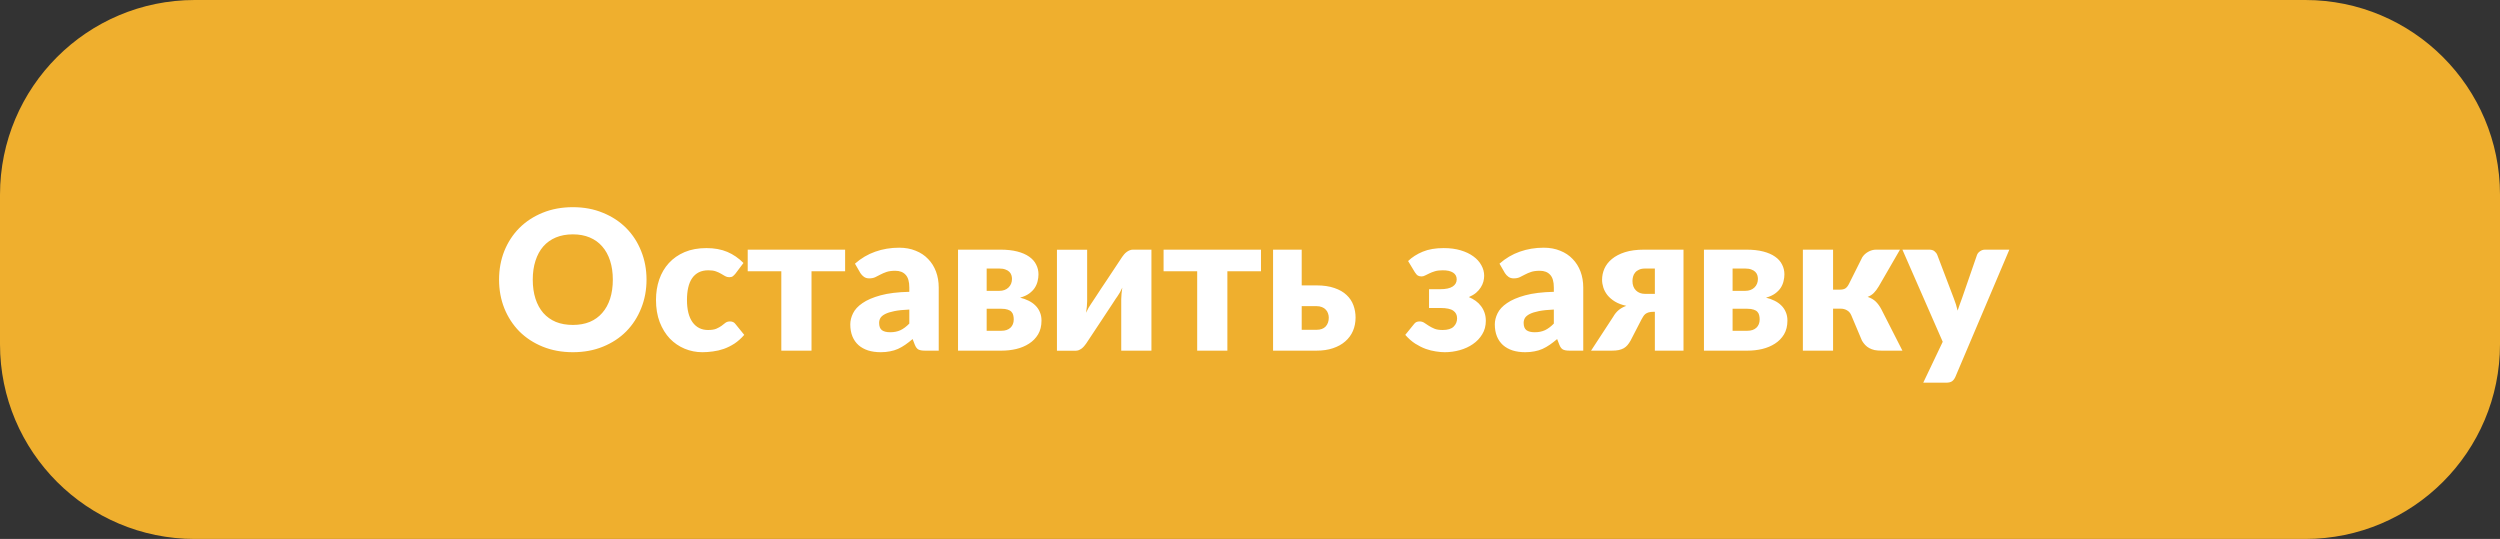 <?xml version="1.0" encoding="UTF-8"?> <svg xmlns="http://www.w3.org/2000/svg" width="385" height="83" viewBox="0 0 385 83" fill="none"><rect x="0" y="0" width="385" height="83" fill="#333333" stroke="none"/> <path d="M0 30C0 13.431 13.431 0 30 0H355C371.569 0 385 13.431 385 30V53C385 69.569 371.569 83 355 83H192.5H30C13.431 83 0 69.569 0 53V30Z" fill="#EFAF2E"></path> <path d="M99.565 43.065C99.565 44.645 99.29 46.115 98.74 47.475C98.2 48.835 97.435 50.02 96.445 51.03C95.455 52.03 94.26 52.815 92.86 53.385C91.47 53.955 89.925 54.24 88.225 54.24C86.525 54.24 84.975 53.955 83.575 53.385C82.175 52.815 80.975 52.03 79.975 51.03C78.985 50.02 78.215 48.835 77.665 47.475C77.125 46.115 76.855 44.645 76.855 43.065C76.855 41.485 77.125 40.015 77.665 38.655C78.215 37.295 78.985 36.115 79.975 35.115C80.975 34.115 82.175 33.33 83.575 32.76C84.975 32.19 86.525 31.905 88.225 31.905C89.925 31.905 91.47 32.195 92.86 32.775C94.26 33.345 95.455 34.13 96.445 35.13C97.435 36.13 98.2 37.31 98.74 38.67C99.29 40.03 99.565 41.495 99.565 43.065ZM94.375 43.065C94.375 41.985 94.235 41.015 93.955 40.155C93.675 39.285 93.27 38.55 92.74 37.95C92.22 37.35 91.58 36.89 90.82 36.57C90.06 36.25 89.195 36.09 88.225 36.09C87.245 36.09 86.37 36.25 85.6 36.57C84.84 36.89 84.195 37.35 83.665 37.95C83.145 38.55 82.745 39.285 82.465 40.155C82.185 41.015 82.045 41.985 82.045 43.065C82.045 44.155 82.185 45.135 82.465 46.005C82.745 46.865 83.145 47.595 83.665 48.195C84.195 48.795 84.84 49.255 85.6 49.575C86.37 49.885 87.245 50.04 88.225 50.04C89.195 50.04 90.06 49.885 90.82 49.575C91.58 49.255 92.22 48.795 92.74 48.195C93.27 47.595 93.675 46.865 93.955 46.005C94.235 45.135 94.375 44.155 94.375 43.065ZM113.263 42.135C113.123 42.305 112.988 42.44 112.858 42.54C112.728 42.64 112.543 42.69 112.303 42.69C112.073 42.69 111.863 42.635 111.673 42.525C111.493 42.415 111.288 42.295 111.058 42.165C110.828 42.025 110.558 41.9 110.248 41.79C109.938 41.68 109.553 41.625 109.093 41.625C108.523 41.625 108.028 41.73 107.608 41.94C107.198 42.15 106.858 42.45 106.588 42.84C106.318 43.23 106.118 43.71 105.988 44.28C105.858 44.84 105.793 45.475 105.793 46.185C105.793 47.675 106.078 48.82 106.648 49.62C107.228 50.42 108.023 50.82 109.033 50.82C109.573 50.82 109.998 50.755 110.308 50.625C110.628 50.485 110.898 50.335 111.118 50.175C111.338 50.005 111.538 49.85 111.718 49.71C111.908 49.57 112.143 49.5 112.423 49.5C112.793 49.5 113.073 49.635 113.263 49.905L114.613 51.57C114.133 52.12 113.628 52.57 113.098 52.92C112.568 53.26 112.023 53.53 111.463 53.73C110.913 53.92 110.358 54.05 109.798 54.12C109.238 54.2 108.693 54.24 108.163 54.24C107.213 54.24 106.303 54.06 105.433 53.7C104.573 53.34 103.813 52.82 103.153 52.14C102.503 51.45 101.983 50.605 101.593 49.605C101.213 48.605 101.023 47.465 101.023 46.185C101.023 45.065 101.188 44.02 101.518 43.05C101.858 42.07 102.353 41.225 103.003 40.515C103.663 39.795 104.473 39.23 105.433 38.82C106.403 38.41 107.523 38.205 108.793 38.205C110.013 38.205 111.083 38.4 112.003 38.79C112.923 39.18 113.753 39.75 114.493 40.5L113.263 42.135ZM130.148 41.775H124.973V54H120.323V41.775H115.148V38.445H130.148V41.775ZM140.034 47.67C139.104 47.71 138.339 47.79 137.739 47.91C137.139 48.03 136.664 48.18 136.314 48.36C135.964 48.54 135.719 48.745 135.579 48.975C135.449 49.205 135.384 49.455 135.384 49.725C135.384 50.255 135.529 50.63 135.819 50.85C136.109 51.06 136.534 51.165 137.094 51.165C137.694 51.165 138.219 51.06 138.669 50.85C139.119 50.64 139.574 50.3 140.034 49.83V47.67ZM131.664 40.605C132.604 39.775 133.644 39.16 134.784 38.76C135.934 38.35 137.164 38.145 138.474 38.145C139.414 38.145 140.259 38.3 141.009 38.61C141.769 38.91 142.409 39.335 142.929 39.885C143.459 40.425 143.864 41.07 144.144 41.82C144.424 42.57 144.564 43.39 144.564 44.28V54H142.434C141.994 54 141.659 53.94 141.429 53.82C141.209 53.7 141.024 53.45 140.874 53.07L140.544 52.215C140.154 52.545 139.779 52.835 139.419 53.085C139.059 53.335 138.684 53.55 138.294 53.73C137.914 53.9 137.504 54.025 137.064 54.105C136.634 54.195 136.154 54.24 135.624 54.24C134.914 54.24 134.269 54.15 133.689 53.97C133.109 53.78 132.614 53.505 132.204 53.145C131.804 52.785 131.494 52.34 131.274 51.81C131.054 51.27 130.944 50.65 130.944 49.95C130.944 49.39 131.084 48.825 131.364 48.255C131.644 47.675 132.129 47.15 132.819 46.68C133.509 46.2 134.439 45.8 135.609 45.48C136.779 45.16 138.254 44.98 140.034 44.94V44.28C140.034 43.37 139.844 42.715 139.464 42.315C139.094 41.905 138.564 41.7 137.874 41.7C137.324 41.7 136.874 41.76 136.524 41.88C136.174 42 135.859 42.135 135.579 42.285C135.309 42.435 135.044 42.57 134.784 42.69C134.524 42.81 134.214 42.87 133.854 42.87C133.534 42.87 133.264 42.79 133.044 42.63C132.824 42.47 132.644 42.28 132.504 42.06L131.664 40.605ZM154.226 50.94C154.806 50.94 155.266 50.785 155.606 50.475C155.946 50.155 156.116 49.725 156.116 49.185C156.116 48.965 156.091 48.755 156.041 48.555C156.001 48.355 155.911 48.18 155.771 48.03C155.641 47.88 155.451 47.765 155.201 47.685C154.951 47.595 154.626 47.55 154.226 47.55H151.946V50.94H154.226ZM151.946 41.355V44.79H153.911C154.481 44.79 154.946 44.62 155.306 44.28C155.666 43.93 155.846 43.485 155.846 42.945C155.846 42.755 155.816 42.565 155.756 42.375C155.696 42.185 155.591 42.015 155.441 41.865C155.291 41.715 155.091 41.595 154.841 41.505C154.591 41.405 154.281 41.355 153.911 41.355H151.946ZM154.046 38.445C155.046 38.445 155.916 38.54 156.656 38.73C157.396 38.92 158.006 39.185 158.486 39.525C158.976 39.865 159.336 40.27 159.566 40.74C159.806 41.2 159.926 41.705 159.926 42.255C159.926 42.595 159.881 42.945 159.791 43.305C159.711 43.655 159.566 43.995 159.356 44.325C159.146 44.645 158.856 44.94 158.486 45.21C158.126 45.47 157.661 45.68 157.091 45.84C157.561 45.95 157.996 46.105 158.396 46.305C158.806 46.505 159.156 46.75 159.446 47.04C159.746 47.33 159.976 47.67 160.136 48.06C160.306 48.44 160.391 48.875 160.391 49.365C160.391 50.195 160.216 50.905 159.866 51.495C159.516 52.075 159.051 52.55 158.471 52.92C157.901 53.29 157.246 53.565 156.506 53.745C155.776 53.915 155.026 54 154.256 54H147.536V38.445H154.046ZM177.32 38.445V54H172.67V46.08C172.67 45.82 172.685 45.54 172.715 45.24C172.745 44.93 172.785 44.615 172.835 44.295C172.595 44.835 172.34 45.29 172.07 45.66C172.05 45.68 171.965 45.8 171.815 46.02C171.675 46.24 171.49 46.525 171.26 46.875C171.04 47.215 170.785 47.6 170.495 48.03C170.215 48.46 169.925 48.9 169.625 49.35C168.925 50.4 168.14 51.585 167.27 52.905C167.18 53.035 167.075 53.17 166.955 53.31C166.845 53.44 166.72 53.56 166.58 53.67C166.44 53.77 166.29 53.855 166.13 53.925C165.97 53.985 165.8 54.015 165.62 54.015H162.77V38.46H167.42V46.38C167.42 46.63 167.405 46.91 167.375 47.22C167.345 47.53 167.305 47.845 167.255 48.165C167.495 47.625 167.75 47.17 168.02 46.8C168.03 46.78 168.11 46.66 168.26 46.44C168.41 46.22 168.595 45.94 168.815 45.6C169.045 45.25 169.3 44.86 169.58 44.43C169.87 44 170.165 43.56 170.465 43.11C171.165 42.06 171.95 40.875 172.82 39.555C172.91 39.425 173.01 39.295 173.12 39.165C173.24 39.025 173.37 38.905 173.51 38.805C173.65 38.695 173.8 38.61 173.96 38.55C174.12 38.48 174.29 38.445 174.47 38.445H177.32ZM194.191 41.775H189.016V54H184.366V41.775H179.191V38.445H194.191V41.775ZM202.742 50.79C203.362 50.79 203.832 50.62 204.152 50.28C204.472 49.93 204.632 49.475 204.632 48.915C204.632 48.685 204.592 48.465 204.512 48.255C204.442 48.035 204.327 47.845 204.167 47.685C204.017 47.515 203.822 47.385 203.582 47.295C203.342 47.195 203.062 47.145 202.742 47.145H200.462V50.79H202.742ZM202.727 43.95C203.817 43.95 204.742 44.085 205.502 44.355C206.272 44.615 206.897 44.975 207.377 45.435C207.857 45.885 208.207 46.41 208.427 47.01C208.647 47.61 208.757 48.24 208.757 48.9C208.757 49.65 208.622 50.34 208.352 50.97C208.082 51.59 207.687 52.125 207.167 52.575C206.657 53.025 206.027 53.375 205.277 53.625C204.537 53.875 203.697 54 202.757 54H196.052V38.445H200.462V43.95H202.727ZM216.847 40.2C217.457 39.61 218.207 39.13 219.097 38.76C219.987 38.39 221.062 38.205 222.322 38.205C223.302 38.205 224.177 38.32 224.947 38.55C225.717 38.78 226.367 39.09 226.897 39.48C227.437 39.87 227.847 40.325 228.127 40.845C228.417 41.355 228.562 41.895 228.562 42.465C228.562 42.755 228.522 43.055 228.442 43.365C228.362 43.665 228.227 43.965 228.037 44.265C227.857 44.555 227.617 44.83 227.317 45.09C227.017 45.34 226.647 45.56 226.207 45.75C226.587 45.91 226.937 46.105 227.257 46.335C227.577 46.565 227.852 46.835 228.082 47.145C228.312 47.445 228.492 47.785 228.622 48.165C228.752 48.545 228.817 48.96 228.817 49.41C228.817 50.19 228.632 50.88 228.262 51.48C227.902 52.08 227.422 52.585 226.822 52.995C226.232 53.405 225.557 53.715 224.797 53.925C224.037 54.135 223.267 54.24 222.487 54.24C222.087 54.24 221.632 54.2 221.122 54.12C220.622 54.05 220.102 53.92 219.562 53.73C219.022 53.53 218.482 53.26 217.942 52.92C217.402 52.57 216.892 52.12 216.412 51.57L217.762 49.905C217.952 49.635 218.232 49.5 218.602 49.5C218.882 49.5 219.127 49.57 219.337 49.71C219.557 49.85 219.792 50.005 220.042 50.175C220.292 50.335 220.582 50.485 220.912 50.625C221.242 50.755 221.662 50.82 222.172 50.82C222.942 50.82 223.502 50.65 223.852 50.31C224.212 49.96 224.392 49.53 224.392 49.02C224.392 48.51 224.197 48.12 223.807 47.85C223.427 47.57 222.767 47.43 221.827 47.43H220.072V44.535H221.827C222.657 44.535 223.282 44.4 223.702 44.13C224.122 43.86 224.332 43.49 224.332 43.02C224.332 42.57 224.147 42.225 223.777 41.985C223.407 41.745 222.877 41.625 222.187 41.625C221.707 41.625 221.302 41.675 220.972 41.775C220.642 41.875 220.357 41.985 220.117 42.105C219.877 42.215 219.662 42.32 219.472 42.42C219.292 42.52 219.107 42.57 218.917 42.57C218.707 42.57 218.527 42.53 218.377 42.45C218.227 42.37 218.067 42.2 217.897 41.94L216.847 40.2ZM239.291 47.67C238.361 47.71 237.596 47.79 236.996 47.91C236.396 48.03 235.921 48.18 235.571 48.36C235.221 48.54 234.976 48.745 234.836 48.975C234.706 49.205 234.641 49.455 234.641 49.725C234.641 50.255 234.786 50.63 235.076 50.85C235.366 51.06 235.791 51.165 236.351 51.165C236.951 51.165 237.476 51.06 237.926 50.85C238.376 50.64 238.831 50.3 239.291 49.83V47.67ZM230.921 40.605C231.861 39.775 232.901 39.16 234.041 38.76C235.191 38.35 236.421 38.145 237.731 38.145C238.671 38.145 239.516 38.3 240.266 38.61C241.026 38.91 241.666 39.335 242.186 39.885C242.716 40.425 243.121 41.07 243.401 41.82C243.681 42.57 243.821 43.39 243.821 44.28V54H241.691C241.251 54 240.916 53.94 240.686 53.82C240.466 53.7 240.281 53.45 240.131 53.07L239.801 52.215C239.411 52.545 239.036 52.835 238.676 53.085C238.316 53.335 237.941 53.55 237.551 53.73C237.171 53.9 236.761 54.025 236.321 54.105C235.891 54.195 235.411 54.24 234.881 54.24C234.171 54.24 233.526 54.15 232.946 53.97C232.366 53.78 231.871 53.505 231.461 53.145C231.061 52.785 230.751 52.34 230.531 51.81C230.311 51.27 230.201 50.65 230.201 49.95C230.201 49.39 230.341 48.825 230.621 48.255C230.901 47.675 231.386 47.15 232.076 46.68C232.766 46.2 233.696 45.8 234.866 45.48C236.036 45.16 237.511 44.98 239.291 44.94V44.28C239.291 43.37 239.101 42.715 238.721 42.315C238.351 41.905 237.821 41.7 237.131 41.7C236.581 41.7 236.131 41.76 235.781 41.88C235.431 42 235.116 42.135 234.836 42.285C234.566 42.435 234.301 42.57 234.041 42.69C233.781 42.81 233.471 42.87 233.111 42.87C232.791 42.87 232.521 42.79 232.301 42.63C232.081 42.47 231.901 42.28 231.761 42.06L230.921 40.605ZM254.849 45.255V41.355H253.334C252.964 41.355 252.654 41.415 252.404 41.535C252.154 41.645 251.954 41.795 251.804 41.985C251.654 42.165 251.549 42.37 251.489 42.6C251.429 42.83 251.399 43.055 251.399 43.275C251.399 43.885 251.579 44.37 251.939 44.73C252.299 45.08 252.764 45.255 253.334 45.255H254.849ZM259.259 38.445V54H254.849V48.015H254.684C254.364 48.015 254.099 48.045 253.889 48.105C253.689 48.165 253.519 48.25 253.379 48.36C253.249 48.47 253.139 48.6 253.049 48.75C252.959 48.89 252.869 49.045 252.779 49.215L251.099 52.47C250.949 52.73 250.794 52.955 250.634 53.145C250.474 53.335 250.284 53.495 250.064 53.625C249.844 53.745 249.584 53.84 249.284 53.91C248.994 53.97 248.644 54 248.234 54H245.024L248.414 48.81C248.664 48.37 248.954 48.015 249.284 47.745C249.614 47.475 250.004 47.26 250.454 47.1C249.764 46.95 249.179 46.73 248.699 46.44C248.229 46.15 247.844 45.82 247.544 45.45C247.254 45.08 247.044 44.69 246.914 44.28C246.784 43.87 246.719 43.475 246.719 43.095C246.719 42.495 246.839 41.92 247.079 41.37C247.329 40.81 247.714 40.315 248.234 39.885C248.764 39.445 249.434 39.095 250.244 38.835C251.064 38.575 252.049 38.445 253.199 38.445H259.259ZM269.099 50.94C269.679 50.94 270.139 50.785 270.479 50.475C270.819 50.155 270.989 49.725 270.989 49.185C270.989 48.965 270.964 48.755 270.914 48.555C270.874 48.355 270.784 48.18 270.644 48.03C270.514 47.88 270.324 47.765 270.074 47.685C269.824 47.595 269.499 47.55 269.099 47.55H266.819V50.94H269.099ZM266.819 41.355V44.79H268.784C269.354 44.79 269.819 44.62 270.179 44.28C270.539 43.93 270.719 43.485 270.719 42.945C270.719 42.755 270.689 42.565 270.629 42.375C270.569 42.185 270.464 42.015 270.314 41.865C270.164 41.715 269.964 41.595 269.714 41.505C269.464 41.405 269.154 41.355 268.784 41.355H266.819ZM268.919 38.445C269.919 38.445 270.789 38.54 271.529 38.73C272.269 38.92 272.879 39.185 273.359 39.525C273.849 39.865 274.209 40.27 274.439 40.74C274.679 41.2 274.799 41.705 274.799 42.255C274.799 42.595 274.754 42.945 274.664 43.305C274.584 43.655 274.439 43.995 274.229 44.325C274.019 44.645 273.729 44.94 273.359 45.21C272.999 45.47 272.534 45.68 271.964 45.84C272.434 45.95 272.869 46.105 273.269 46.305C273.679 46.505 274.029 46.75 274.319 47.04C274.619 47.33 274.849 47.67 275.009 48.06C275.179 48.44 275.264 48.875 275.264 49.365C275.264 50.195 275.089 50.905 274.739 51.495C274.389 52.075 273.924 52.55 273.344 52.92C272.774 53.29 272.119 53.565 271.379 53.745C270.649 53.915 269.899 54 269.129 54H262.409V38.445H268.919ZM286.793 39.615C287.023 39.265 287.328 38.985 287.708 38.775C288.098 38.555 288.503 38.445 288.923 38.445H292.598L289.328 44.1C289.078 44.52 288.823 44.86 288.563 45.12C288.303 45.38 287.988 45.58 287.618 45.72C288.128 45.89 288.543 46.13 288.863 46.44C289.183 46.75 289.468 47.14 289.718 47.61L292.973 54H289.763C289.353 54 288.993 53.97 288.683 53.91C288.383 53.84 288.113 53.74 287.873 53.61C287.633 53.48 287.423 53.32 287.243 53.13C287.063 52.94 286.898 52.72 286.748 52.47L285.098 48.555C284.948 48.205 284.728 47.95 284.438 47.79C284.158 47.62 283.833 47.535 283.463 47.535H282.293V54H277.643V38.445H282.293V44.61H283.253C283.673 44.61 283.983 44.545 284.183 44.415C284.393 44.275 284.578 44.045 284.738 43.725L286.793 39.615ZM309.44 38.445L301.13 58.035C300.99 58.345 300.82 58.57 300.62 58.71C300.42 58.86 300.1 58.935 299.66 58.935H296.18L299.18 52.635L292.97 38.445H297.08C297.44 38.445 297.715 38.525 297.905 38.685C298.105 38.845 298.25 39.035 298.34 39.255L300.89 45.96C301.13 46.57 301.325 47.195 301.475 47.835C301.585 47.515 301.695 47.195 301.805 46.875C301.915 46.555 302.03 46.24 302.15 45.93L304.46 39.255C304.55 39.025 304.71 38.835 304.94 38.685C305.17 38.525 305.42 38.445 305.69 38.445H309.44Z" fill="white"></path> </svg> 
